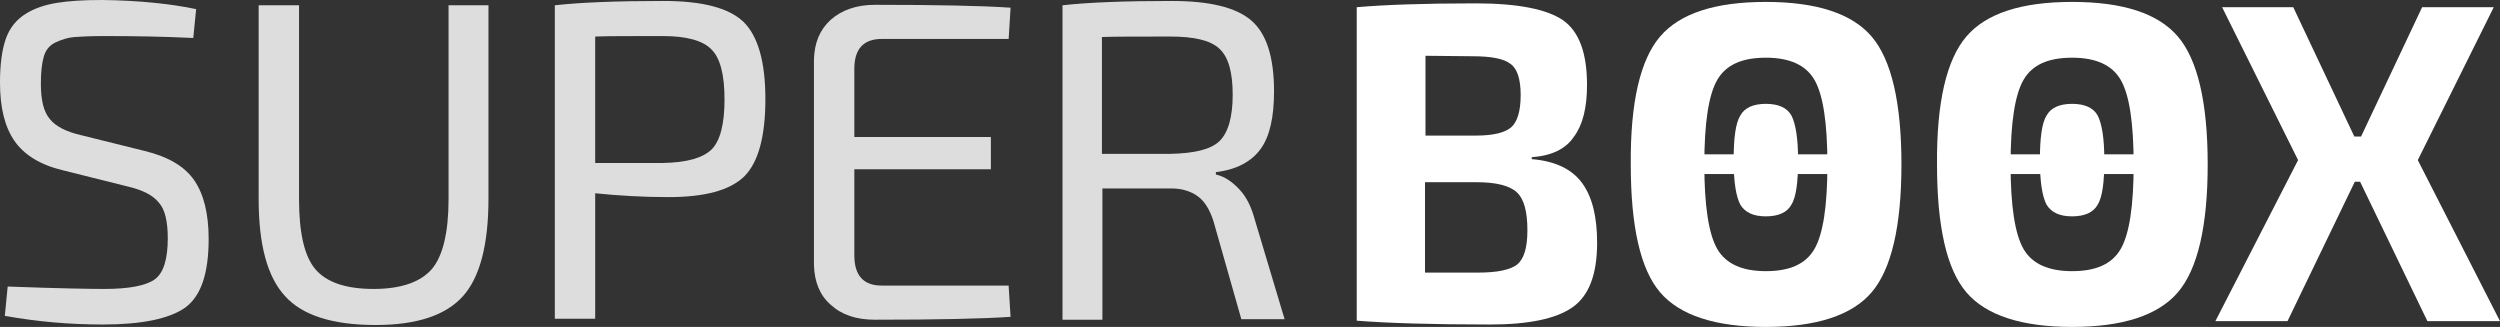 <?xml version="1.0" encoding="utf-8"?>
<!DOCTYPE svg PUBLIC "-//W3C//DTD SVG 1.1//EN" "http://www.w3.org/Graphics/SVG/1.1/DTD/svg11.dtd">
<svg width="520px" height="68px" version="1.1" id="Layer_5" xmlns="http://www.w3.org/2000/svg" xmlns:xlink="http://www.w3.org/1999/xlink" x="0px" y="0px"
	 viewBox="0 0 520 68" enable-background="new 0 0 520 68" xml:space="preserve">
<rect x="0" y="0" width="520" height="68" fill="#333333" stroke="none"/>
<g>
	<path fill="#FFFFFF" d="M367.3,21.6c-2.6,0-4.4,0.8-5.3,2.4c-1,1.6-1.4,4.7-1.4,9.3c0,4.6,0.5,7.6,1.4,9.3c1,1.6,2.7,2.4,5.3,2.4
		c2.6,0,4.4-0.8,5.3-2.4c1-1.6,1.4-4.7,1.4-9.3c0-4.5-0.5-7.6-1.4-9.3C371.7,22.4,369.9,21.6,367.3,21.6z"/>
	<path fill="#FFFFFF" d="M431,21.6c-2.6,0-4.4,0.8-5.3,2.4c-1,1.6-1.4,4.7-1.4,9.3c0,4.6,0.5,7.6,1.4,9.3c1,1.6,2.7,2.4,5.3,2.4
		c2.6,0,4.4-0.8,5.3-2.4c1-1.6,1.4-4.7,1.4-9.3c0-4.5-0.5-7.6-1.4-9.3C435.4,22.4,433.6,21.6,431,21.6z"/>
	<g>
		<path fill="#DDDDDD" d="M26.6,38.8L13,35.4c-4.6-1.1-8-3.2-10-6.1c-2-2.9-3-6.9-3-12.1c0-3.8,0.4-6.8,1.2-9.1
			c0.8-2.3,2.2-4,4.1-5.2c1.9-1.2,4.1-1.9,6.5-2.3C14.2,0.2,17.3,0,21.3,0c7.7,0.1,14.3,0.8,19.5,1.9l-0.6,6
			C34.1,7.6,28,7.5,21.7,7.5c-2.8,0-4.9,0.1-6.2,0.2c-1.3,0.1-2.6,0.5-3.9,1.1c-1.3,0.6-2.1,1.6-2.5,3c-0.4,1.4-0.6,3.2-0.6,5.6
			c0,3.5,0.6,5.9,1.9,7.4c1.2,1.5,3.4,2.6,6.4,3.3l13.3,3.3c4.9,1.2,8.3,3.2,10.3,6.1c2,2.9,3,7,3,12.2c0,7.2-1.6,11.9-4.9,14.3
			c-3.3,2.3-9,3.5-17.1,3.5c-6.9,0-13.7-0.6-20.4-1.8l0.6-6.1c10.7,0.4,17.4,0.5,20.1,0.5c5.2,0,8.7-0.7,10.5-2
			c1.8-1.3,2.7-4.2,2.7-8.5c0-3.6-0.6-6.1-1.9-7.5C31.8,40.6,29.6,39.5,26.6,38.8z"/>
		<path fill="#DDDDDD" d="M101.6,1.1v40.3c0,9.5-1.8,16.3-5.3,20.2c-3.6,4-9.6,6-18.2,6c-8.9,0-15.2-2-18.8-6
			c-3.7-4-5.5-10.7-5.5-20.2V1.1h8.4v40.3c0,7,1.1,11.9,3.4,14.6c2.3,2.7,6.3,4.1,12.1,4.1c5.7,0,9.7-1.4,12.1-4.1
			c2.3-2.7,3.5-7.6,3.5-14.6V1.1H101.6z"/>
		<path fill="#DDDDDD" d="M115.4,66.4V1.1c5.3-0.6,12.9-0.9,22.6-0.9c8,0,13.5,1.4,16.6,4.3c3,2.9,4.6,8.2,4.6,16.1
			c0,7.9-1.5,13.2-4.4,16.1c-3,2.9-8.2,4.3-15.8,4.3c-5.2,0-10.3-0.3-15.2-0.8v26.1H115.4z M123.8,33.9h14.1c4.9-0.1,8.2-1,10.1-2.8
			c1.8-1.8,2.7-5.3,2.7-10.4c0-5.2-0.9-8.7-2.8-10.5c-1.8-1.8-5.2-2.7-10-2.7c-6.9,0-11.6,0-14.1,0.1V33.9z"/>
		<path fill="#DDDDDD" d="M209.8,59.5l0.4,6.4c-5.8,0.4-15.2,0.6-28.2,0.6c-3.9,0-6.9-1-9.2-3.1c-2.3-2-3.4-4.8-3.5-8.3V12.4
			c0.1-3.5,1.2-6.2,3.5-8.3c2.3-2,5.3-3.1,9.2-3.1c13,0,22.4,0.2,28.2,0.6l-0.4,6.5h-26.4c-3.8,0-5.7,2.1-5.7,6.2v14.2h28.4v6.7
			h-28.4v17.9c0,4.2,1.9,6.3,5.7,6.3H209.8z"/>
		<path fill="#DDDDDD" d="M267.2,66.4h-9l-5.8-20.4c-0.8-2.5-1.9-4.2-3.3-5.2c-1.4-1-3.2-1.6-5.4-1.6s-4.9,0-8.1,0
			c-3.2,0-5.3,0-6.3,0v27.3h-8.3V1.1c5.3-0.6,12.9-0.9,22.7-0.9c7.8,0,13.3,1.3,16.5,4c3.2,2.7,4.8,7.6,4.8,14.8
			c0,5.4-0.9,9.4-2.8,12c-1.9,2.6-5,4.3-9.3,4.8v0.5c1.8,0.4,3.4,1.5,4.9,3.1c1.5,1.6,2.5,3.7,3.2,6.3L267.2,66.4z M229.2,32h14.2
			c5-0.1,8.4-0.9,10.2-2.6c1.8-1.7,2.8-4.9,2.8-9.7c0-4.7-0.9-7.9-2.8-9.6c-1.8-1.7-5.2-2.5-10.2-2.5c-7,0-11.7,0-14.2,0.1V32z"/>
	</g>
	<path fill="#FFFFFF" d="M318.6,32.7v0.4c4.9,0.4,8.4,2.1,10.5,5c2.1,2.9,3.1,7,3.1,12.4c0,6.6-1.7,11-5.1,13.4
		c-3.4,2.4-9.1,3.6-17.2,3.6c-12.2,0-21.4-0.3-27.7-0.8V1.5c5.7-0.5,13.9-0.8,24.7-0.8c8.8,0,14.8,1.2,18.2,3.5
		c3.4,2.4,5,6.9,5,13.5c0,4.7-0.9,8.3-2.7,10.7C325.7,31,322.7,32.4,318.6,32.7z M296.4,28.2H307c3.6,0,6-0.6,7.3-1.7
		c1.3-1.1,2-3.4,2-6.7c0-3.3-0.7-5.5-2.1-6.5c-1.4-1.1-4-1.6-7.9-1.6l-9.8-0.1V28.2z M296.4,56.7h11.1c4,0,6.7-0.6,8.1-1.7
		c1.4-1.2,2.1-3.5,2.1-7.1c0-3.9-0.7-6.5-2.2-7.9c-1.5-1.4-4.3-2.1-8.4-2.1h-10.7V56.7z"/>
	<path fill="#FFFFFF" d="M345.3,7.6c4.1-4.8,11.4-7.2,22-7.2c10.5,0,17.9,2.4,22,7.2c4.1,4.8,6.2,13.7,6.2,26.6
		c0,12.9-2.1,21.8-6.2,26.6c-4.1,4.8-11.5,7.2-22,7.2c-10.5,0-17.9-2.4-22-7.2c-4.1-4.8-6.1-13.7-6.1-26.6
		C339.1,21.2,341.2,12.4,345.3,7.6z M377.4,16.6c-1.8-3.1-5.2-4.6-10.1-4.6c-5,0-8.3,1.5-10.1,4.6c-1.8,3.1-2.7,8.9-2.7,17.6
		c0,8.6,0.9,14.5,2.7,17.6c1.8,3.1,5.2,4.6,10.1,4.6c5,0,8.3-1.5,10.1-4.6c1.8-3.1,2.7-8.9,2.7-17.6
		C380.1,25.5,379.2,19.7,377.4,16.6z"/>
	<path fill="#FFFFFF" d="M409,7.6c4.1-4.8,11.4-7.2,22-7.2s17.9,2.4,22,7.2c4.1,4.8,6.2,13.7,6.2,26.6c0,12.9-2.1,21.8-6.2,26.6
		c-4.1,4.8-11.5,7.2-22,7.2s-17.9-2.4-22-7.2c-4.1-4.8-6.1-13.7-6.1-26.6C402.8,21.2,404.9,12.4,409,7.6z M441.1,16.6
		c-1.8-3.1-5.2-4.6-10.1-4.6c-5,0-8.3,1.5-10.1,4.6c-1.8,3.1-2.7,8.9-2.7,17.6c0,8.6,0.9,14.5,2.7,17.6c1.8,3.1,5.2,4.6,10.1,4.6
		c5,0,8.3-1.5,10.1-4.6c1.8-3.1,2.7-8.9,2.7-17.6C443.8,25.5,442.9,19.7,441.1,16.6z"/>
	<path fill="#FFFFFF" d="M490.9,37.8h-1.1l-14,29h-15L478,33.3L462.2,1.5H477l12.7,26.9h1.4l12.7-26.9h14.9l-15.8,31.8L520,66.8
		h-15.1L490.9,37.8z"/>
	<rect x="351.8" y="32.1" fill="#FFFFFF" width="31" height="4.1"/>
	<rect x="415.5" y="32.1" fill="#FFFFFF" width="31" height="4.1"/>
</g>
</svg>
